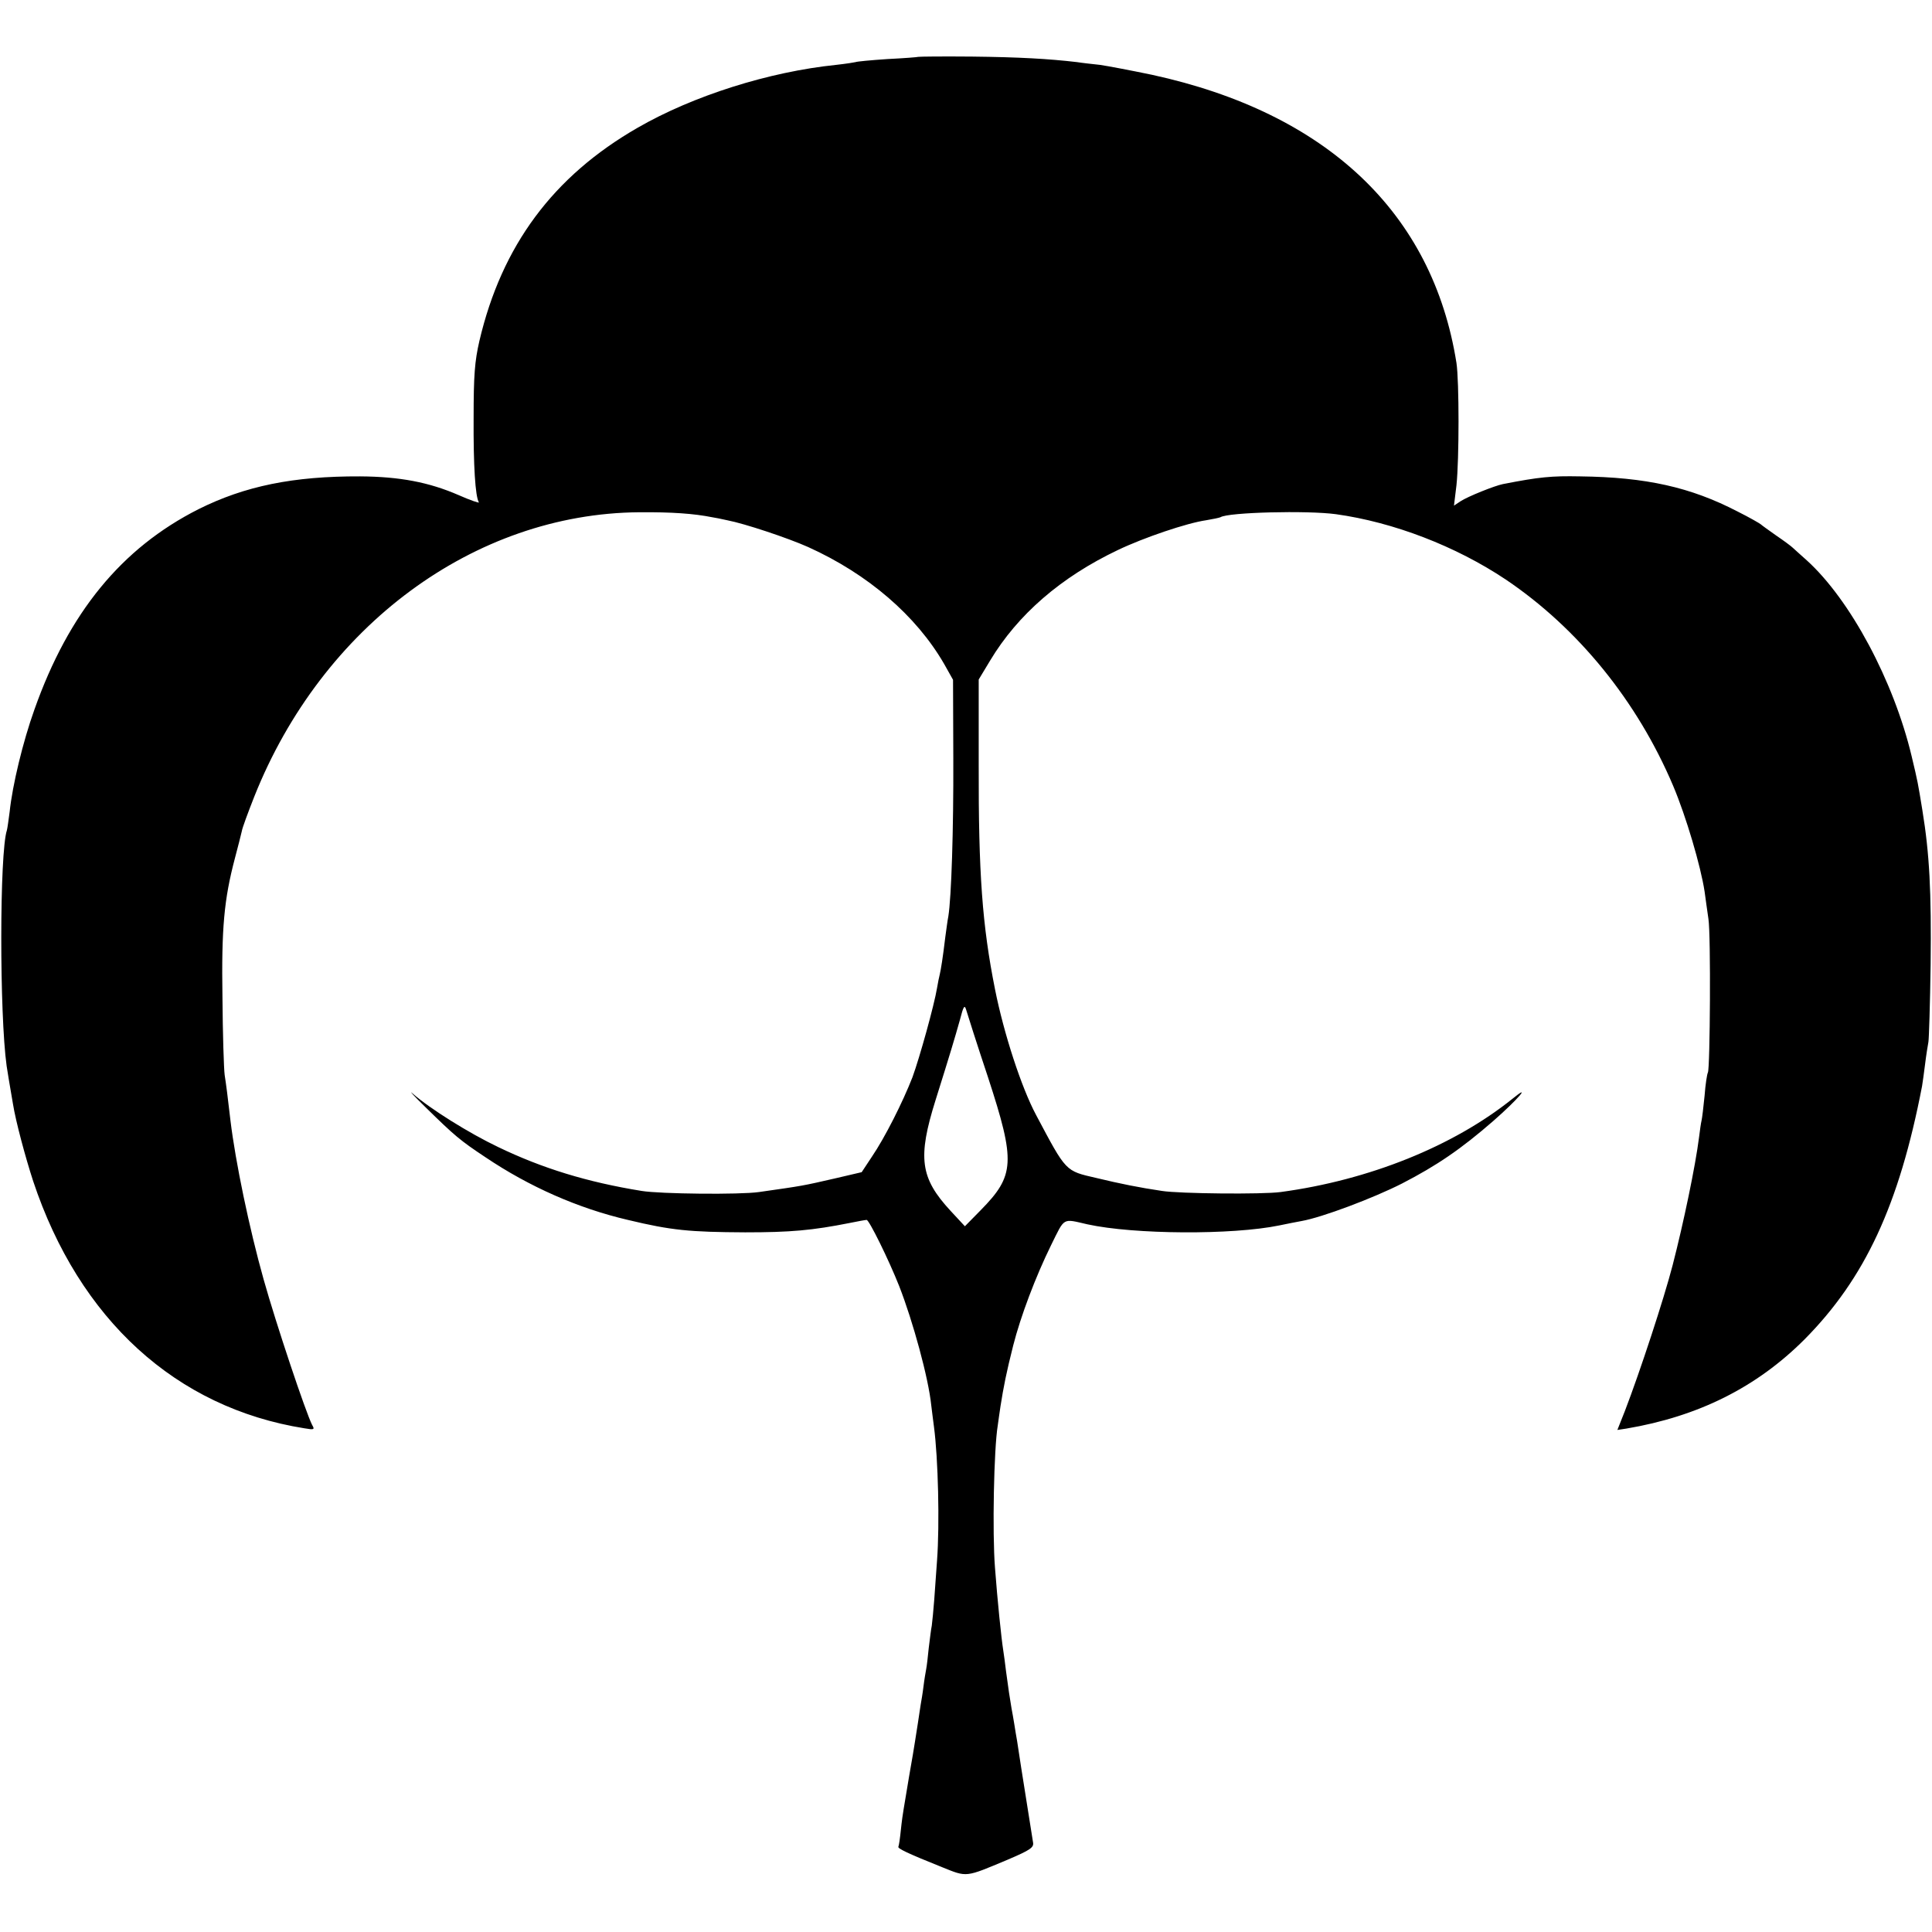 <svg version="1" xmlns="http://www.w3.org/2000/svg" width="933.333" height="933.333" viewBox="0 0 700 700"><path d="M332.7 20.6c-.1.1-5.1.5-11.2.8-6 .4-11.2.9-11.5 1.1-.3.1-3.4.6-7 1-24.4 2.5-51.9 11.2-72 22.8-30.6 17.6-49.2 42.7-57.3 77.2-1.7 7.4-2.1 12.4-2.1 28-.1 17.1.6 28.4 1.9 30.5.3.4-3-.7-7.3-2.6-10.8-4.7-21.4-6.7-35.7-6.8-24.2-.1-41.8 3.5-58.6 11.9C44 198.6 24.9 222 12.5 257c-4.2 11.7-8 27.5-9 37.1-.4 3-.8 6-1 6.7-2.7 8.1-2.7 66.7-.1 85.4.4 2.5 1 6.4 2.3 13.8 1 6.3 4.5 19.3 7.3 27.9 16.7 50.2 51.8 82.2 98.3 89.6 3.5.6 3.8.5 2.8-1.2-2.3-4.5-13-36.4-17.6-52.8-5.2-18.5-10.2-42.6-12-57.5-1.1-9.5-1.5-12.6-2.1-16.5-.3-2.2-.7-14.8-.8-28-.4-25.3.6-35.7 4.5-50.5 1.1-4.1 2.2-8.5 2.5-9.8.2-1.3 2.3-6.9 4.5-12.5 24.6-61.9 79.7-102.6 139.4-103.1 12-.1 20 .5 26.5 1.8.8.1 3.3.6 5.5 1.1 6.3 1.2 21.9 6.4 29.3 9.7 21.7 9.8 39.2 24.9 49.3 42.4l3.2 5.7.1 28.6c.1 25.7-.7 50.3-1.8 57.1-.3 1.4-.7 4.7-1.1 7.5-.9 7.6-1.6 11.8-2 13.5-.2.8-.7 3.1-1 5-1 6.1-6.3 25.2-8.9 32.3-3.5 9-10 21.9-14.7 28.8l-3.7 5.6-9.4 2.2c-12.2 2.8-11.7 2.7-27.8 5-6.9 1-35.8.7-42.5-.4-19.8-3.2-36-8.2-52-15.9-10.5-5-24.6-13.8-31-19.4-1.6-1.4.4.8 4.6 4.9 10.6 10.4 12.6 12.1 21.8 18.2 15.9 10.7 33.6 18.5 51.6 22.7 15.8 3.8 22.4 4.4 42.5 4.5 16.4 0 24.3-.7 37.9-3.4 2.9-.6 5.7-1.1 6.1-1.1.9 0 8 14.4 11.8 24 5 12.8 10.6 33.3 11.6 43.1.2 1.9.7 5.4 1 7.9 1.5 11.3 2.1 35.1 1.1 48.5-.3 3.8-.7 10.1-1 14-.3 3.8-.7 8.1-.9 9.5-.3 1.4-.7 5-1.1 8.1-.3 3.1-.7 6.5-.9 7.5-.2 1.1-.7 3.9-1 6.4-.3 2.5-.8 5.4-1 6.5-.2 1.1-.6 4.1-1 6.6s-.9 5.7-1.1 7c-.2 1.3-1.1 6.9-2.1 12.4-.9 5.5-1.8 10.9-2 12-.2 1.1-.7 4.5-1 7.5-.3 3-.7 5.7-.9 6.1-.4.6 3.3 2.4 15.8 7.4 9.2 3.7 8.3 3.8 23.8-2.7 8.2-3.5 9.5-4.4 9.2-6.2-4.1-25.8-5.5-34.6-5.8-36.9-.3-1.5-.7-4.2-1-6-.3-1.7-.7-4.3-1-5.7-.6-3.4-1.2-7.5-2-13.5-.3-2.8-.8-6.1-1-7.5-.7-4.4-2.1-18-3-30-1-12.6-.4-43.1 1-51.5.2-1.7.7-4.8 1-7 1.1-7 2.1-12.1 4.6-22 2.7-10.6 8.1-24.9 13.7-36.3 5.1-10.3 4-9.7 13.2-7.6 16.9 3.7 52.5 3.9 69.5.4 2.8-.6 6.5-1.3 8.1-1.6 7.4-1.3 26-8.3 36.4-13.6 12.6-6.5 21.4-12.5 33.1-22.7 8.9-7.8 14-13.8 6.9-8-21.4 17.2-52 29.5-84 33.8-6.6.9-36.7.6-43-.4-8.1-1.2-15.1-2.6-23.8-4.7-11.3-2.6-10.8-2.1-21.8-22.8-5.3-9.9-11.7-29.5-14.9-45.6-4.6-23.1-6-41.8-5.9-81.5v-30.7l4.1-6.8c10-16.7 25.7-30.3 46.3-40.1 9.4-4.5 25-9.8 32-10.8 2.4-.4 4.8-.9 5.2-1.1 2.8-1.8 31.5-2.5 41.8-1.1 20.9 2.9 43.5 11.6 61.6 23.7 26.1 17.6 47.6 44 60.6 74.7 4.7 11.1 10 29.1 11.4 38.3.3 2.5 1 7 1.4 10 .9 5.8.6 54.1-.2 55.6-.3.5-.9 4.3-1.2 8.4-.4 4.1-.9 8.2-1.1 9-.2.8-.6 3.5-.9 6-1.3 10.4-5.6 31-9.6 46.5-3.2 12.3-11.7 38.2-17.3 52.8l-2.7 6.8 3.3-.5c26-4.4 47.1-14.9 64.5-32.3 21.9-22.1 34.3-48.7 42.6-91.8.2-1.2.7-4.8 1.1-8 .4-3.3 1-6.9 1.2-8 .2-1.1.6-13.7.8-28 .3-26.6-.4-40.1-3-56-1.6-9.8-1.6-10-3.9-19.6-6.5-27.2-22.2-56.6-38-70.9-2.2-1.9-4.4-4-5-4.5-.6-.6-3.3-2.6-6.1-4.5-2.7-1.9-5.2-3.7-5.5-4-.3-.3-4.1-2.5-8.5-4.7-17-8.8-33.1-12.4-57-12.7-10.4-.2-14.7.2-28 2.8-3 .6-12.7 4.5-15.3 6.2l-2.4 1.6.9-7.4c1-9.3 1-37.7 0-44.3-8.6-54.3-46.9-90.6-110.3-104.4-7.7-1.6-16.1-3.2-18.9-3.6-2.7-.3-6.5-.7-8.3-1-10.3-1.2-20.8-1.8-38-2-10.6-.1-19.3 0-19.5.1zM358 390.4c10 30.6 9.7 35.5-2.7 48.1l-5.7 5.8-5.2-5.6c-11-11.9-12-19.2-5.4-40.2 5.4-17.2 6.8-21.9 8.8-29 1.3-5.1 1.7-5.6 2.3-3.5.4 1.4 3.9 12.4 7.9 24.4z"/></svg>